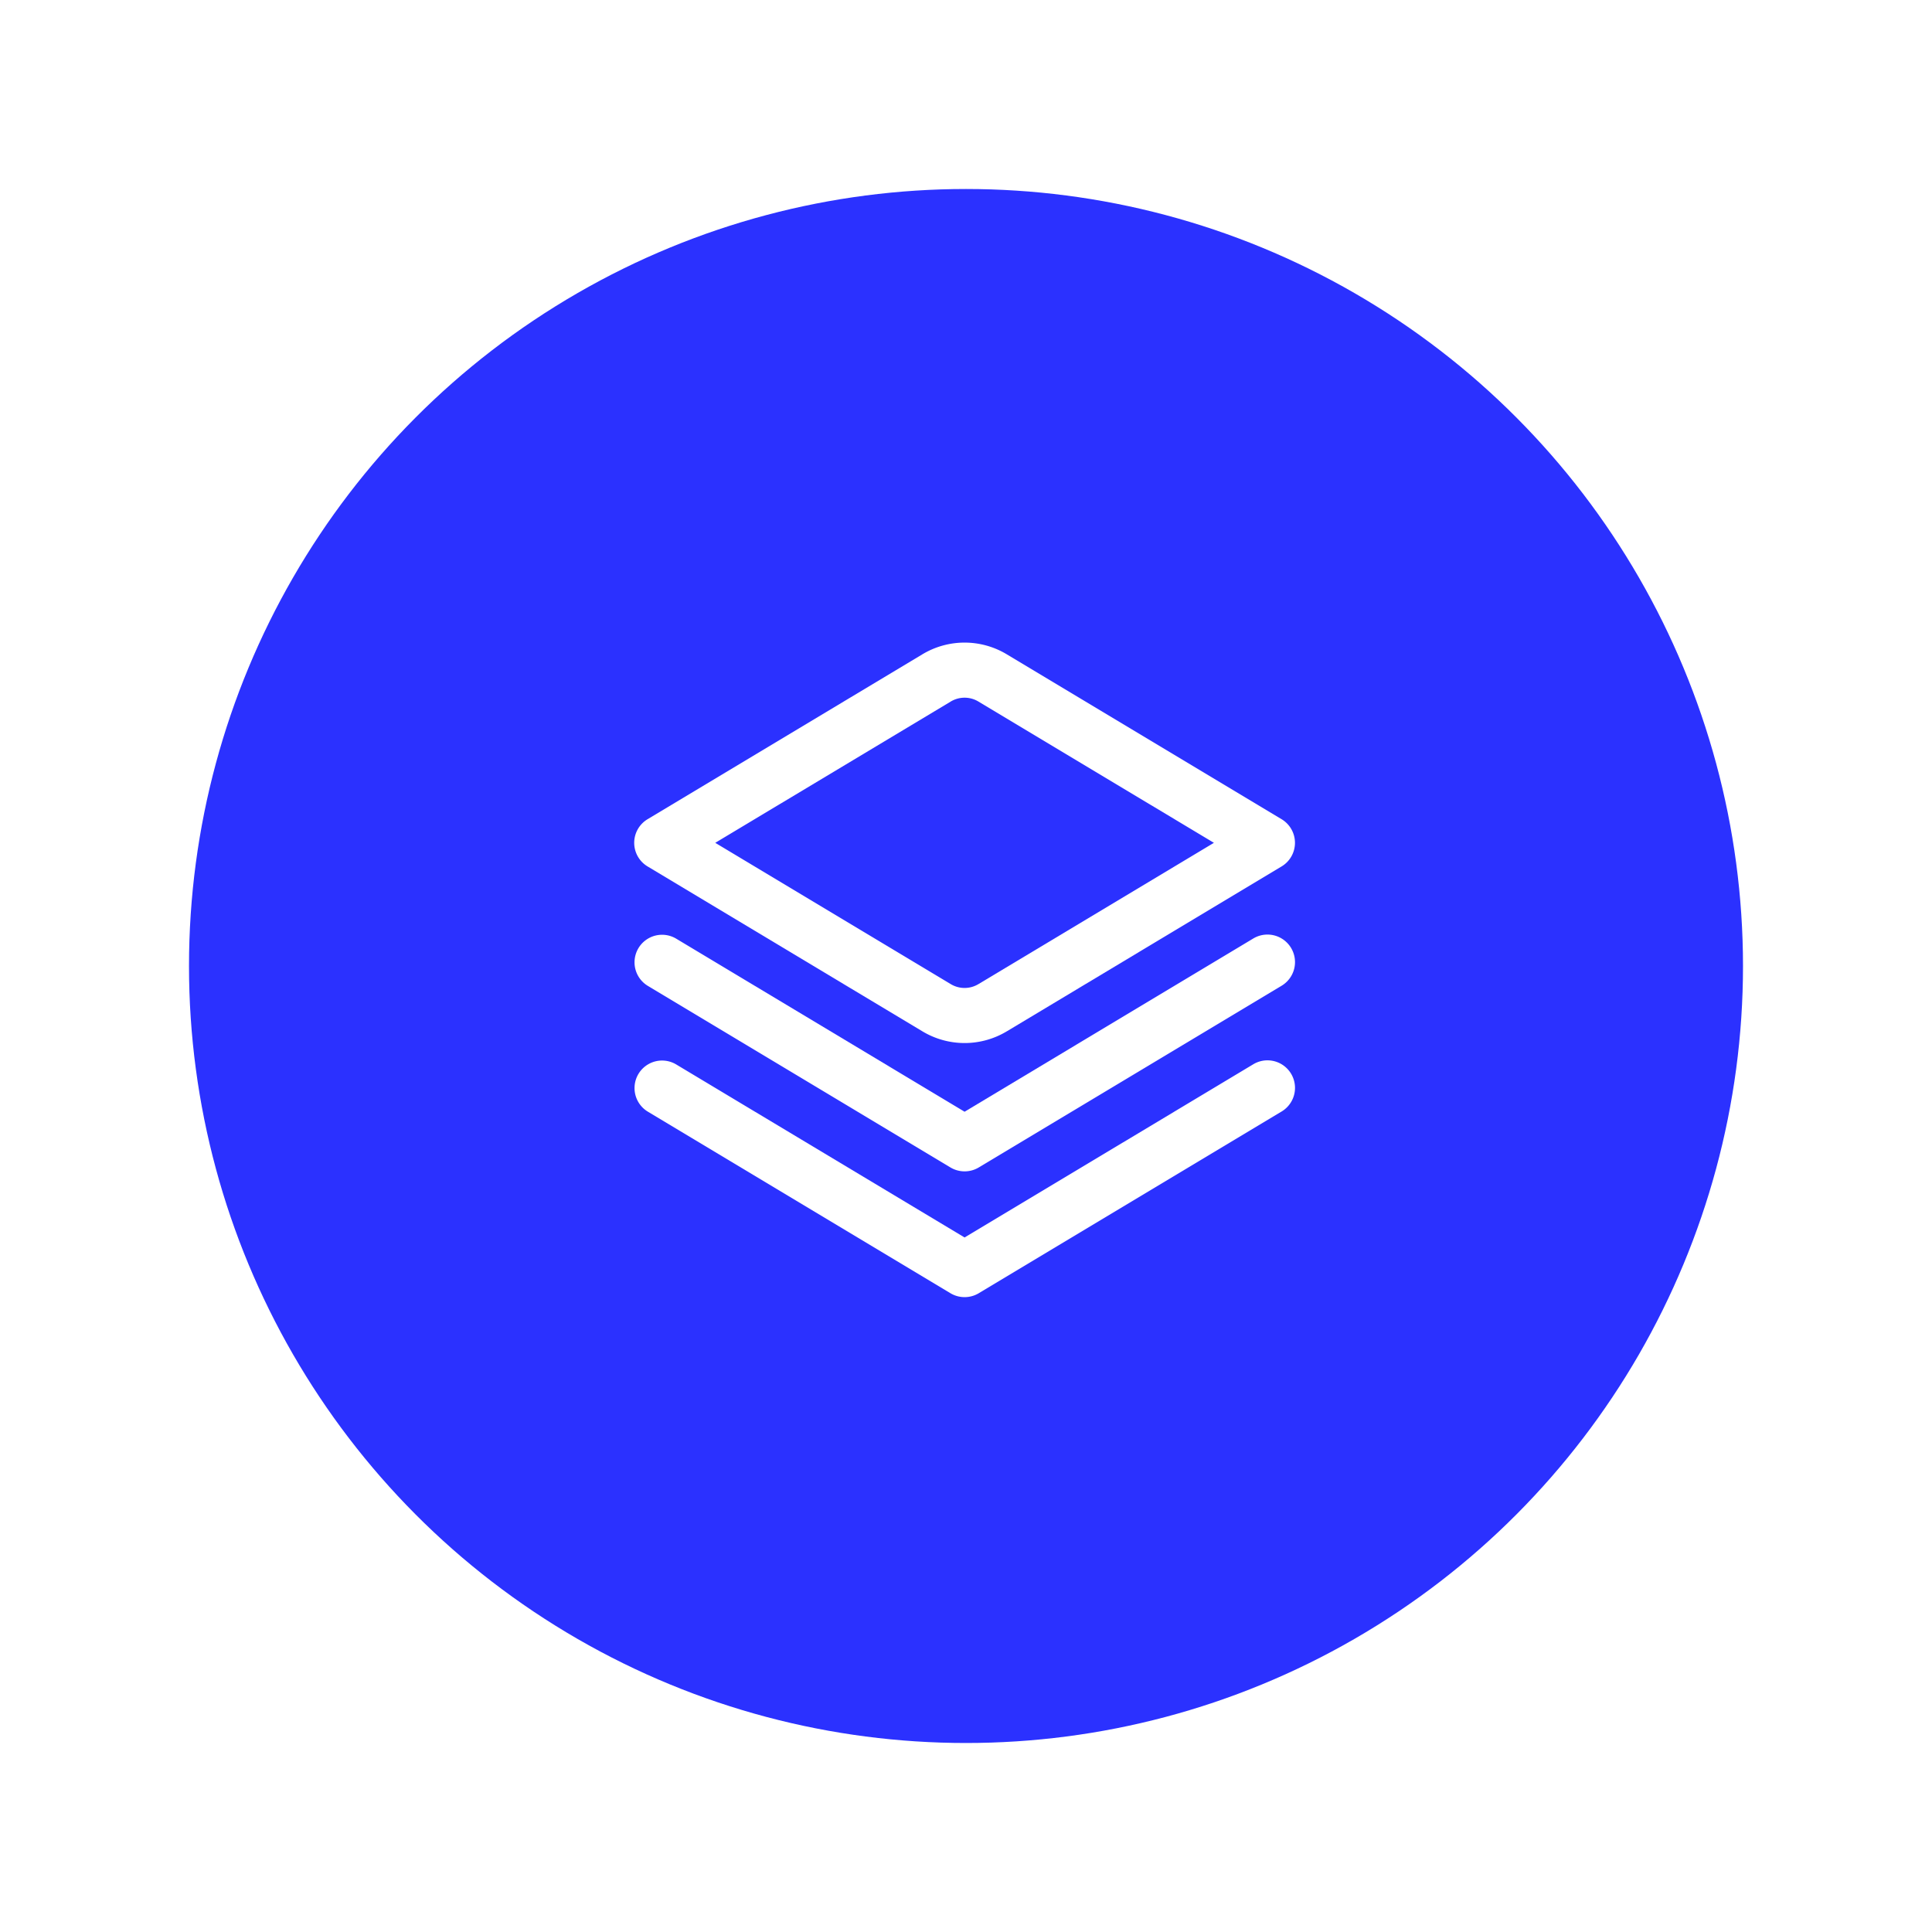 <svg xmlns="http://www.w3.org/2000/svg" xmlns:xlink="http://www.w3.org/1999/xlink" width="230" height="230" viewBox="0 0 230 230">
  <defs>
    <filter id="Ellisse_19" x="0" y="0" width="230" height="230" filterUnits="userSpaceOnUse">
      <feOffset input="SourceAlpha"/>
      <feGaussianBlur stdDeviation="7.5" result="blur"/>
      <feFlood flood-opacity="0.161"/>
      <feComposite operator="in" in2="blur"/>
      <feComposite in="SourceGraphic"/>
    </filter>
  </defs>
  <g id="Raggruppa_110" data-name="Raggruppa 110" transform="translate(-1026.5 -1046.5)">
    <g transform="matrix(1, 0, 0, 1, 1026.5, 1046.5)" filter="url(#Ellisse_19)">
      <circle id="Ellisse_19-2" data-name="Ellisse 19" cx="92.5" cy="92.5" r="92.5" transform="translate(22.5 22.5)" fill="#2b31ff"/>
    </g>
    <g id="layers_1_" data-name="layers (1)" transform="translate(1102 1122.772)">
      <path id="Tracciato_124" data-name="Tracciato 124" d="M73.7,11.3,39.331,31.923,4.965,11.3a3.278,3.278,0,0,0-3.373,5.621L37.646,38.554a3.278,3.278,0,0,0,3.376,0L77.077,16.921A3.278,3.278,0,0,0,73.7,11.3Z" transform="translate(0 24.154)" fill="#fff"/>
      <path id="Tracciato_125" data-name="Tracciato 125" d="M73.7,15.868,39.331,36.488,4.965,15.868a3.278,3.278,0,0,0-3.373,5.621L37.646,43.122a3.278,3.278,0,0,0,3.376,0L77.077,21.489A3.278,3.278,0,0,0,73.7,15.868Z" transform="translate(0 34.559)" fill="#fff"/>
      <path id="Tracciato_126" data-name="Tracciato 126" d="M39.331,47.9a9.754,9.754,0,0,1-5.018-1.393L1.589,26.873a3.278,3.278,0,0,1,0-5.618L34.313,1.619a9.744,9.744,0,0,1,10.036,0L77.074,21.255a3.278,3.278,0,0,1,0,5.618L44.349,46.51A9.754,9.754,0,0,1,39.331,47.9ZM9.649,24.064,37.692,40.889a3.192,3.192,0,0,0,3.278,0L69.014,24.064,40.97,7.24a3.192,3.192,0,0,0-3.278,0h0Z" transform="translate(0 0)" fill="#fff"/>
    </g>
  </g>
</svg>
